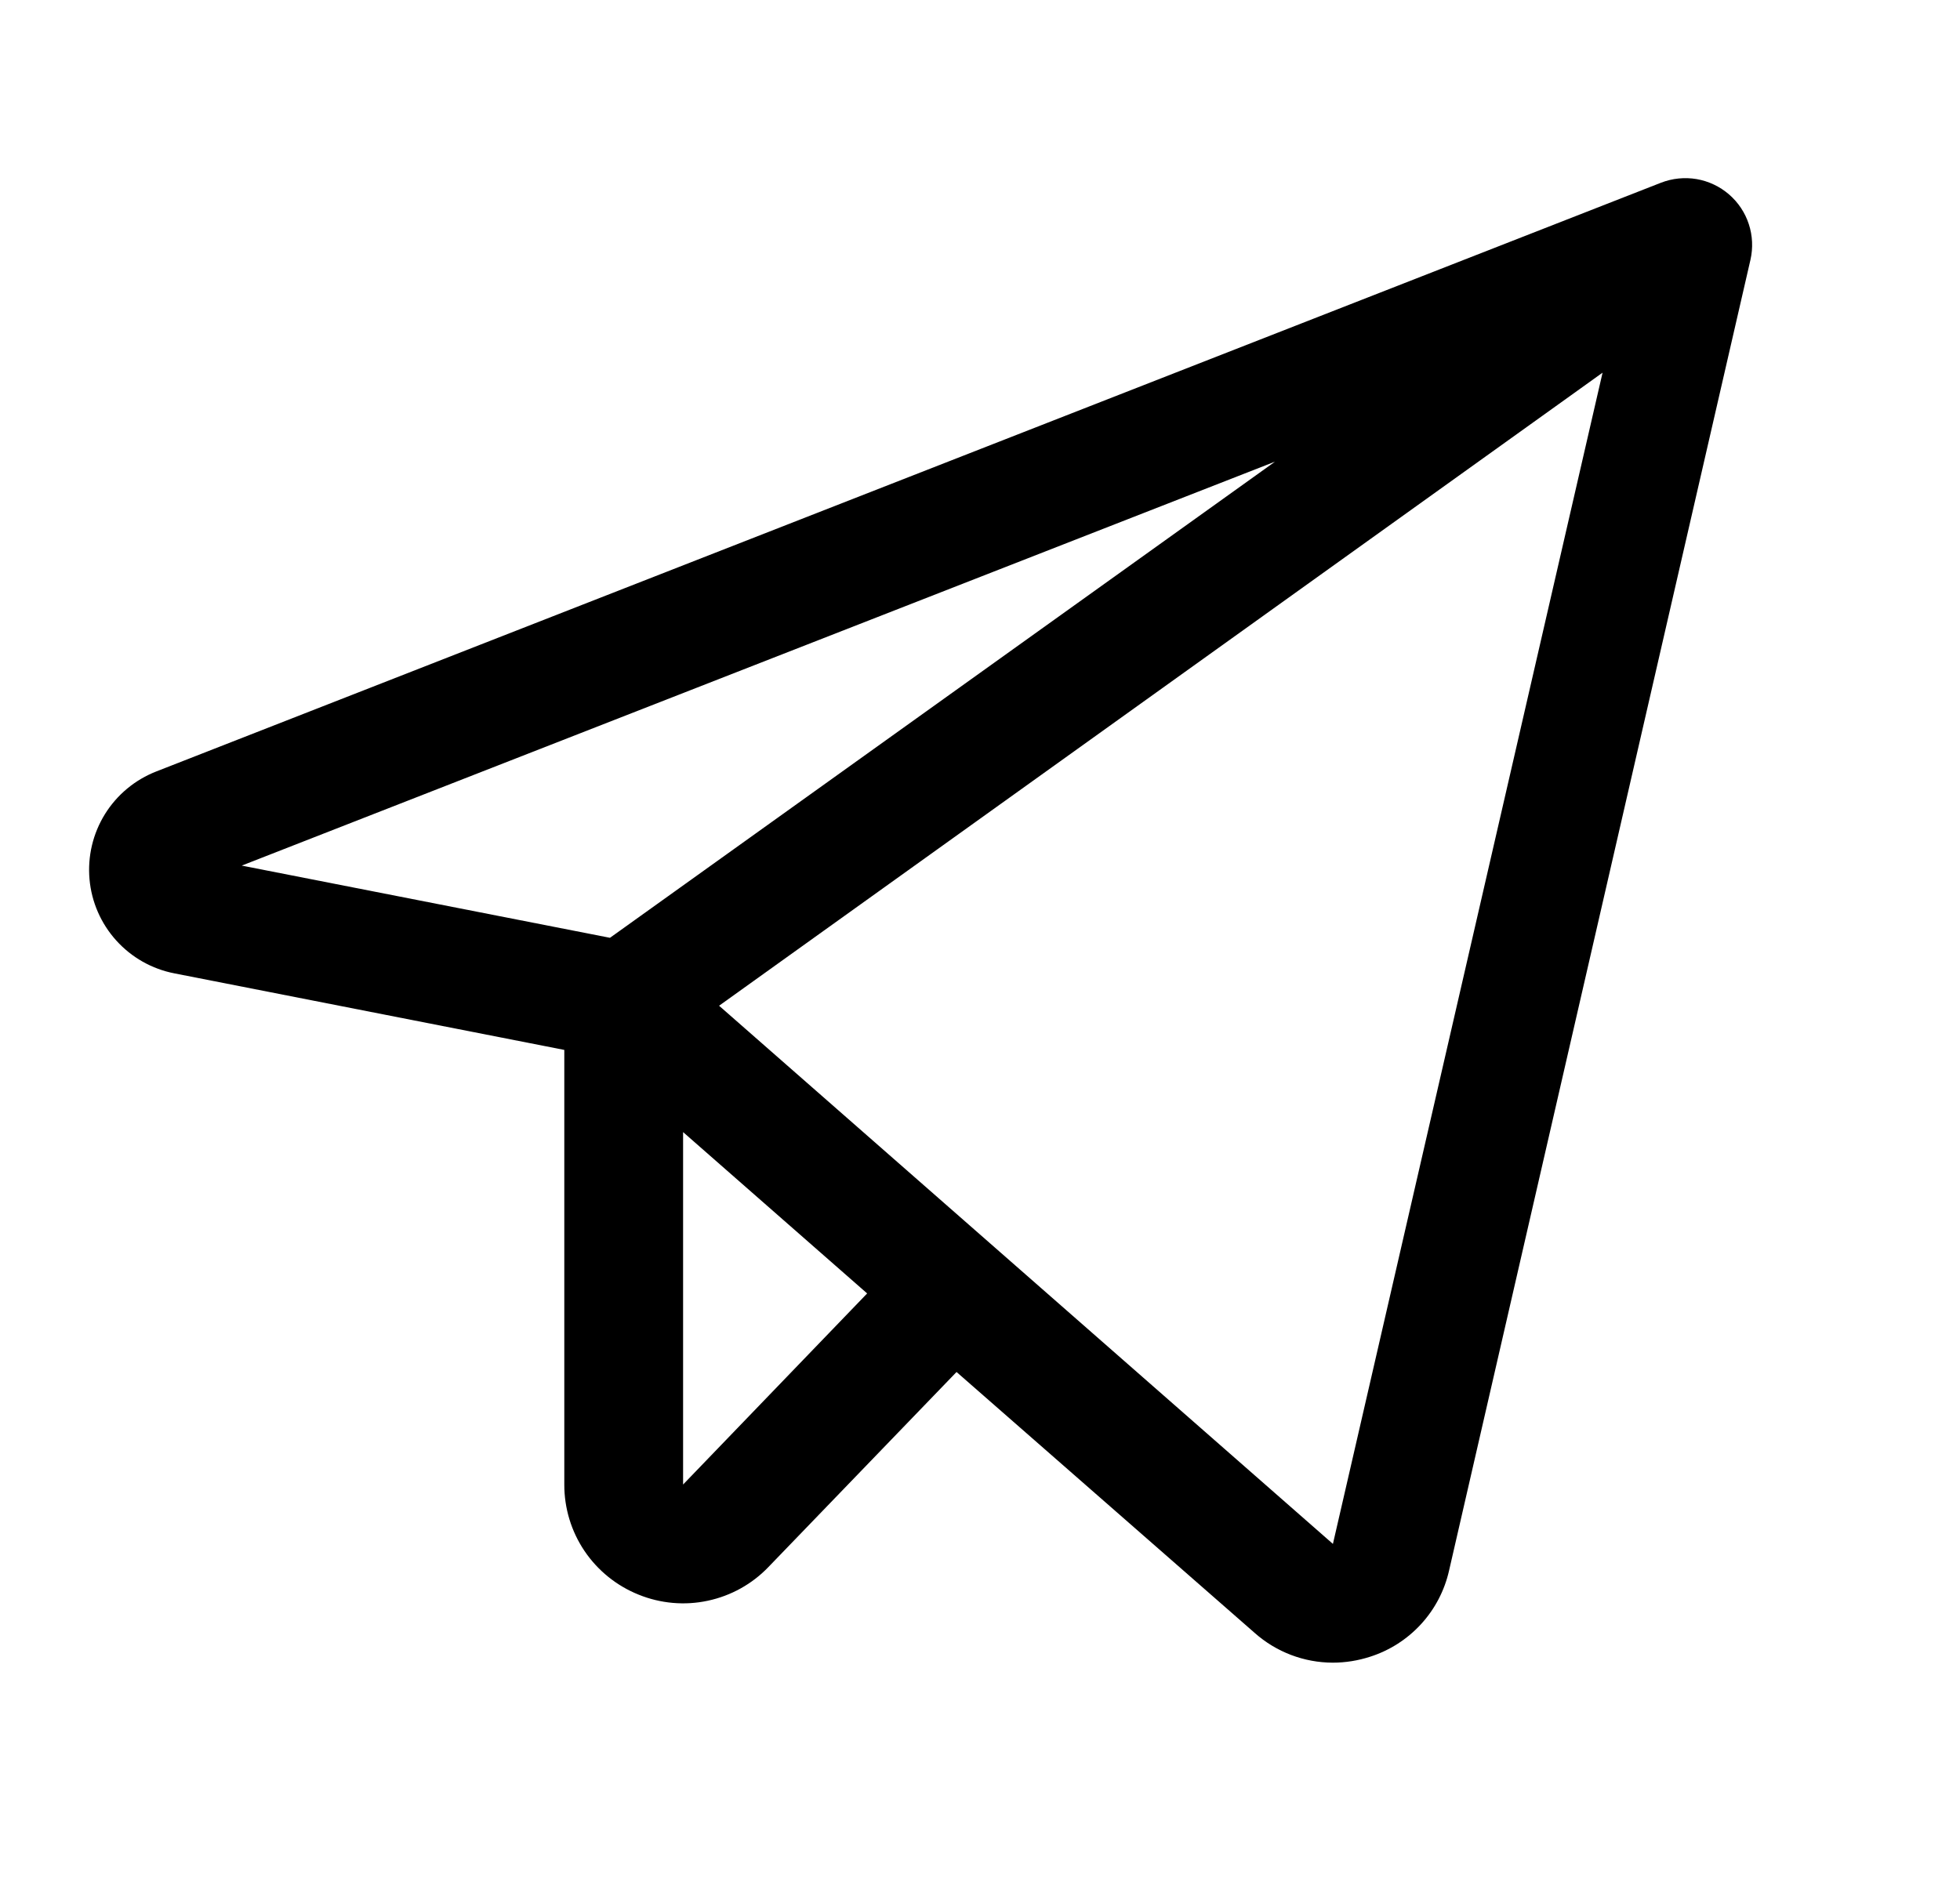 <svg width="33" height="32" viewBox="0 0 33 32" fill="none" xmlns="http://www.w3.org/2000/svg">
<path d="M29.111 3.274C28.956 3.14 28.767 3.051 28.566 3.016C28.364 2.982 28.157 3.003 27.966 3.077L2.633 12.991C2.274 13.131 1.97 13.383 1.767 13.71C1.564 14.038 1.473 14.422 1.507 14.806C1.541 15.19 1.699 15.552 1.957 15.838C2.215 16.124 2.559 16.319 2.937 16.392L9.501 17.681V25C9.5 25.398 9.618 25.788 9.841 26.119C10.064 26.449 10.381 26.705 10.751 26.854C11.12 27.004 11.527 27.041 11.917 26.957C12.307 26.874 12.664 26.676 12.94 26.387L16.105 23.105L21.126 27.5C21.488 27.821 21.955 27.999 22.44 28C22.652 28 22.863 27.966 23.065 27.901C23.395 27.796 23.691 27.607 23.925 27.352C24.159 27.097 24.322 26.785 24.398 26.447L29.472 4.375C29.517 4.176 29.508 3.968 29.444 3.774C29.381 3.58 29.265 3.407 29.111 3.274ZM21.468 7.774L10.27 15.793L4.07 14.577L21.468 7.774ZM11.501 25V19.065L14.6 21.782L11.501 25ZM22.442 26L12.107 16.937L26.982 6.276L22.442 26Z" fill="black"/>
</svg>

